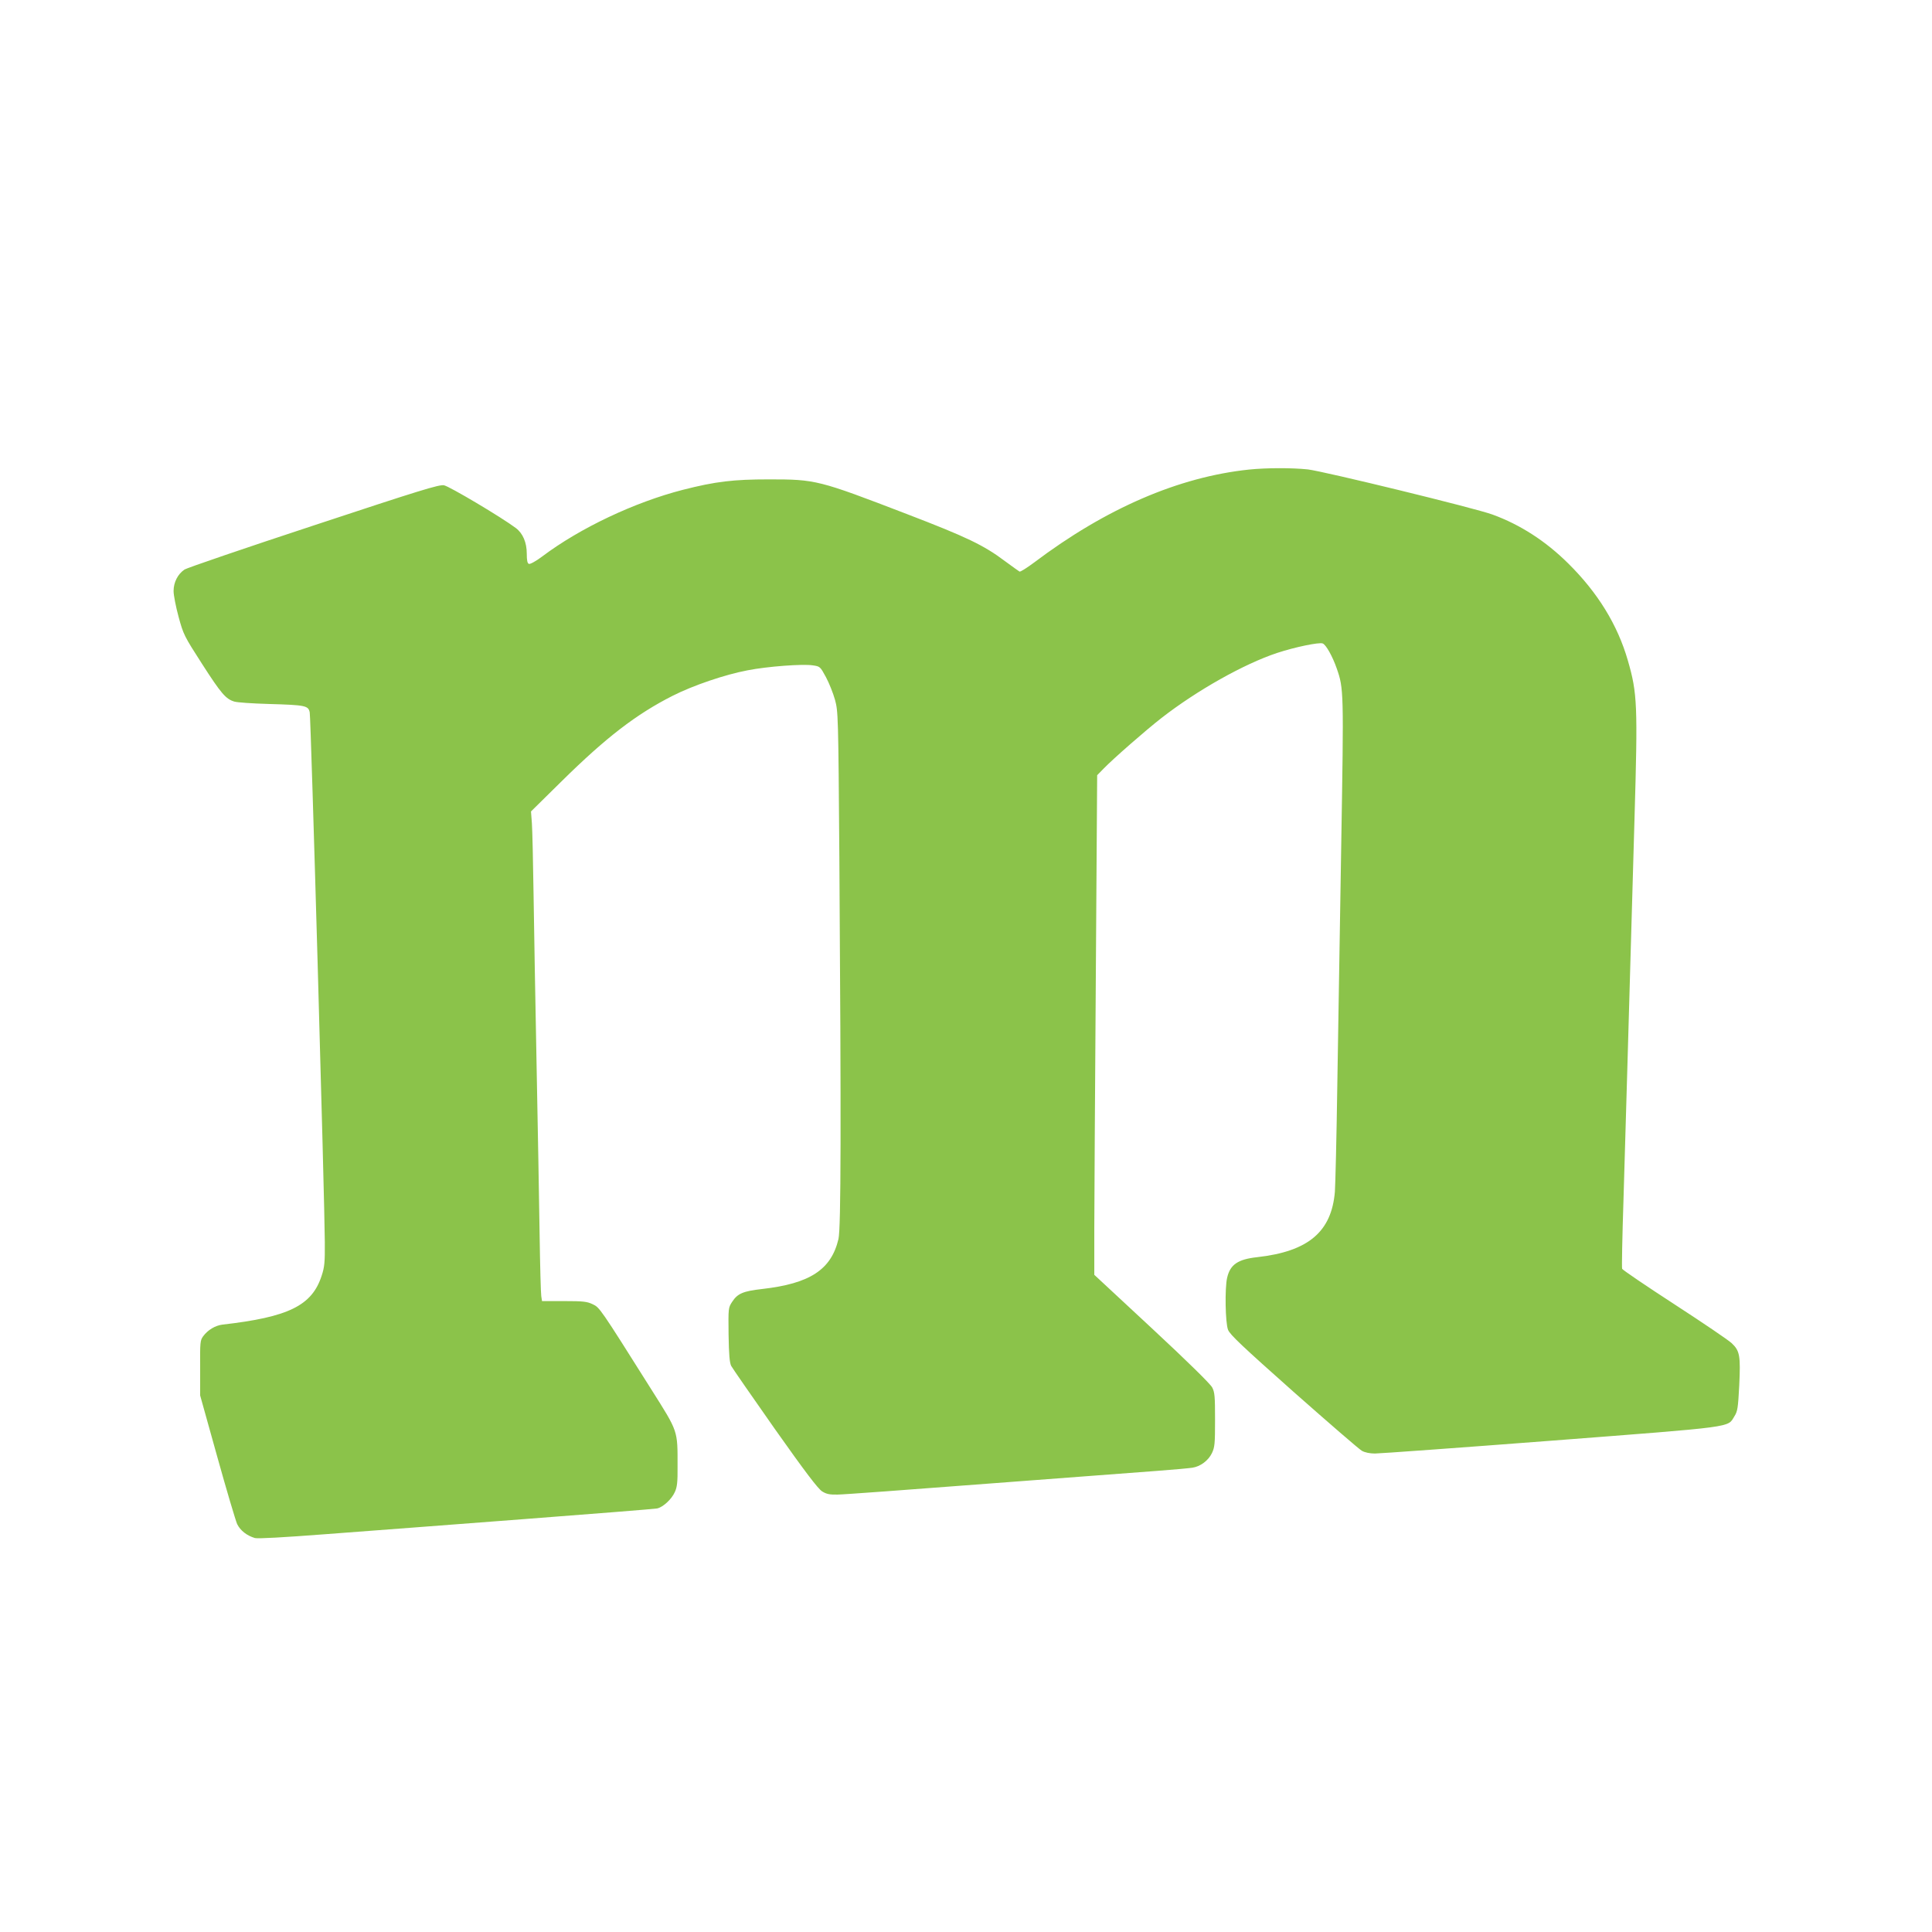 <?xml version="1.0" standalone="no"?>
<!DOCTYPE svg PUBLIC "-//W3C//DTD SVG 20010904//EN"
 "http://www.w3.org/TR/2001/REC-SVG-20010904/DTD/svg10.dtd">
<svg version="1.0" xmlns="http://www.w3.org/2000/svg"
 width="1280pt" height="1280pt" viewBox="0 0 1280 1280"
 preserveAspectRatio="xMidYMid meet">
<g transform="translate(0,1280) scale(0.1,-0.1)"
fill="#8bc34a" stroke="none">
<path d="M8275 9689 c-466 -49 -948 -257 -1424 -616 -47 -35 -90 -62 -96 -60
-5 3 -48 33 -95 68 -142 107 -255 161 -651 313 -588 226 -604 230 -914 230
-237 0 -354 -14 -570 -69 -320 -82 -682 -253 -933 -442 -41 -31 -80 -52 -88
-49 -10 4 -14 23 -14 68 0 74 -26 135 -73 170 -93 70 -441 277 -476 283 -33 5
-155 -32 -862 -266 -453 -149 -838 -281 -856 -292 -45 -30 -73 -85 -73 -143 0
-27 15 -104 33 -170 32 -118 37 -128 156 -313 126 -196 157 -232 213 -249 18
-6 121 -13 228 -16 245 -7 263 -11 272 -56 8 -37 99 -3242 100 -3510 1 -133
-2 -165 -21 -222 -64 -198 -219 -274 -658 -324 -47 -6 -96 -35 -127 -77 -20
-27 -21 -41 -20 -210 l0 -182 113 -405 c62 -223 122 -424 132 -447 21 -43 64
-77 118 -93 20 -5 187 4 473 26 244 18 830 63 1303 99 473 36 873 68 888 71
39 8 97 61 118 109 15 32 19 65 18 170 0 241 6 225 -174 510 -342 543 -342
542 -388 564 -38 18 -62 21 -190 21 l-146 0 -5 33 c-3 17 -8 203 -11 412 -3
209 -12 713 -20 1120 -8 407 -17 916 -20 1130 -3 215 -8 426 -11 469 l-6 80
204 201 c292 288 493 443 734 565 136 69 348 141 497 169 132 26 365 43 431
33 49 -7 50 -8 88 -78 21 -39 48 -107 60 -150 21 -78 22 -96 29 -1049 12
-1758 11 -2451 -6 -2524 -48 -203 -189 -295 -506 -331 -125 -14 -162 -30 -197
-83 -27 -41 -27 -41 -25 -219 2 -133 7 -186 17 -207 8 -15 139 -204 290 -419
202 -286 286 -396 313 -413 29 -18 50 -22 102 -21 36 0 482 33 991 72 509 38
1015 77 1125 85 110 8 216 18 235 21 53 8 105 47 129 96 19 40 21 61 21 222 0
154 -2 182 -19 214 -12 23 -161 170 -400 392 l-381 354 0 305 c0 168 5 913 10
1655 l9 1350 43 44 c63 65 280 255 383 335 235 183 546 358 766 431 118 39
278 72 302 63 22 -8 65 -85 93 -165 47 -135 47 -149 30 -1171 -9 -526 -20
-1242 -26 -1591 -5 -349 -13 -666 -16 -705 -22 -266 -176 -396 -514 -434 -129
-14 -180 -49 -200 -137 -16 -69 -12 -298 6 -344 13 -33 94 -109 436 -413 231
-204 434 -380 451 -389 19 -11 53 -18 86 -18 30 0 556 38 1169 85 1232 95
1166 86 1213 162 21 33 24 55 32 205 9 196 4 228 -50 279 -21 20 -192 136
-380 258 -188 122 -344 228 -346 235 -3 6 1 212 9 456 13 430 34 1163 73 2525
22 755 19 831 -44 1049 -68 236 -199 449 -394 642 -150 149 -319 258 -503 325
-117 43 -1115 286 -1223 299 -104 11 -274 11 -390 -1z"/>
</g>
</svg>
